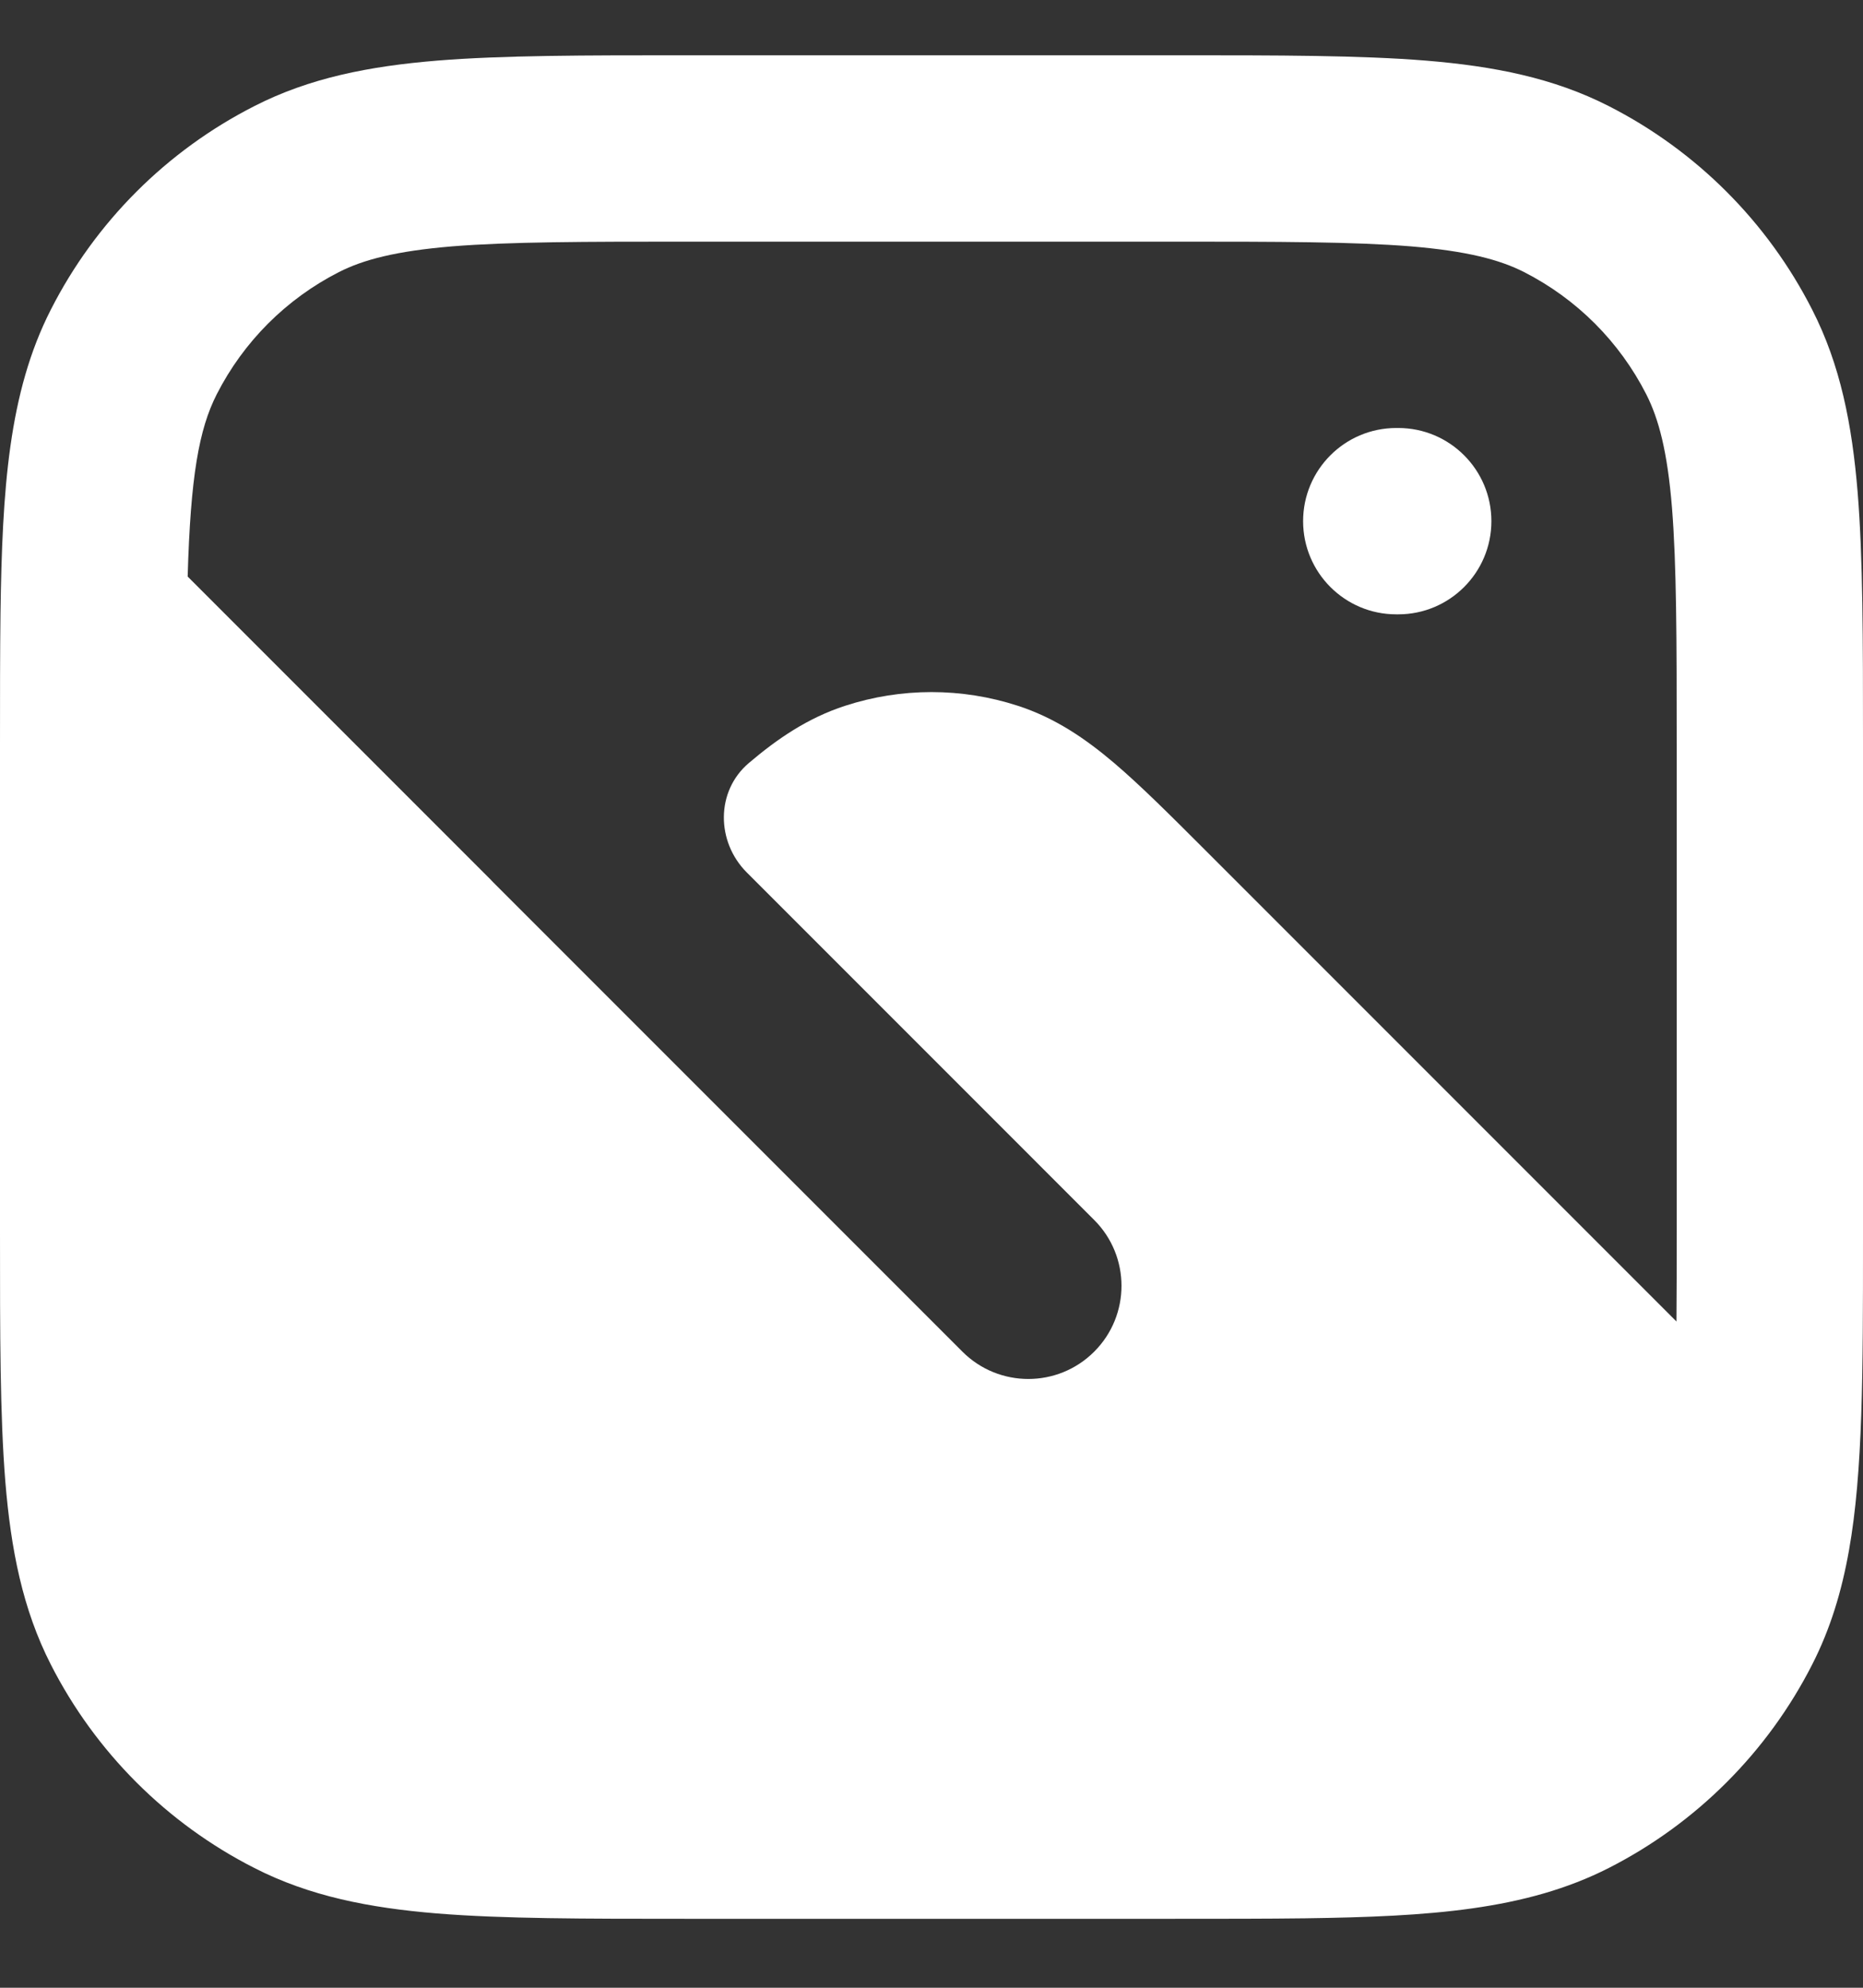 <svg width="15" height="16" viewBox="0 0 15 16" fill="none" xmlns="http://www.w3.org/2000/svg">
<rect x="0" y="0" width="15" height="16" fill="#333333" stroke="none"/>
<path d="M11.242 3.445C10.828 3.445 10.492 3.781 10.492 4.195C10.492 4.609 10.828 4.945 11.242 4.945H11.258C11.672 4.945 12.008 4.609 12.008 4.195C12.008 3.781 11.672 3.445 11.258 3.445H11.242Z" fill="white"/>
<path fill-rule="evenodd" clip-rule="evenodd" d="M9.482 0.445H5.518C4.705 0.445 4.049 0.445 3.519 0.488C2.972 0.533 2.492 0.627 2.048 0.854C1.342 1.213 0.768 1.787 0.409 2.493C0.069 3.16 0.018 3.936 0.004 4.935C1.89291e-07 5.249 1.89243e-07 5.601 1.89243e-07 5.991V9.927C-7.1241e-06 10.74 -1.31149e-05 11.396 0.043 11.927C0.088 12.473 0.182 12.953 0.409 13.398C0.768 14.103 1.342 14.677 2.048 15.036C2.492 15.263 2.972 15.357 3.519 15.402C4.049 15.445 4.705 15.445 5.518 15.445H9.454C9.844 15.445 10.195 15.445 10.51 15.441C11.509 15.427 12.285 15.376 12.953 15.036C13.658 14.677 14.232 14.103 14.591 13.398C14.738 13.11 14.829 12.807 14.887 12.48C15 11.848 15 11.039 15 9.974L15 5.963C15 5.15 15 4.494 14.957 3.964C14.912 3.417 14.818 2.937 14.591 2.493C14.232 1.787 13.658 1.213 12.953 0.854C12.508 0.627 12.028 0.533 11.482 0.488C10.951 0.445 10.295 0.445 9.482 0.445ZM2.729 2.19C2.926 2.09 3.187 2.021 3.641 1.983C4.103 1.946 4.698 1.945 5.55 1.945H9.45C10.303 1.945 10.897 1.946 11.359 1.983C11.813 2.021 12.074 2.09 12.271 2.19C12.695 2.406 13.039 2.75 13.255 3.174C13.355 3.371 13.425 3.632 13.462 4.086C13.499 4.548 13.5 5.143 13.5 5.995V9.895C13.5 10.168 13.5 10.414 13.498 10.637L9.707 6.846C9.427 6.566 9.186 6.325 8.971 6.142C8.745 5.95 8.498 5.779 8.195 5.681C7.743 5.534 7.257 5.534 6.805 5.681C6.502 5.779 6.255 5.95 6.029 6.142C5.762 6.369 5.766 6.776 6.013 7.023L8.81 9.82C9.103 10.113 9.103 10.587 8.81 10.88C8.517 11.173 8.042 11.173 7.749 10.88L3.97 7.101C3.963 7.094 3.956 7.087 3.95 7.08L1.511 4.641C1.534 3.835 1.602 3.455 1.745 3.174C1.961 2.75 2.305 2.406 2.729 2.19Z" fill="white"/>
</svg>

